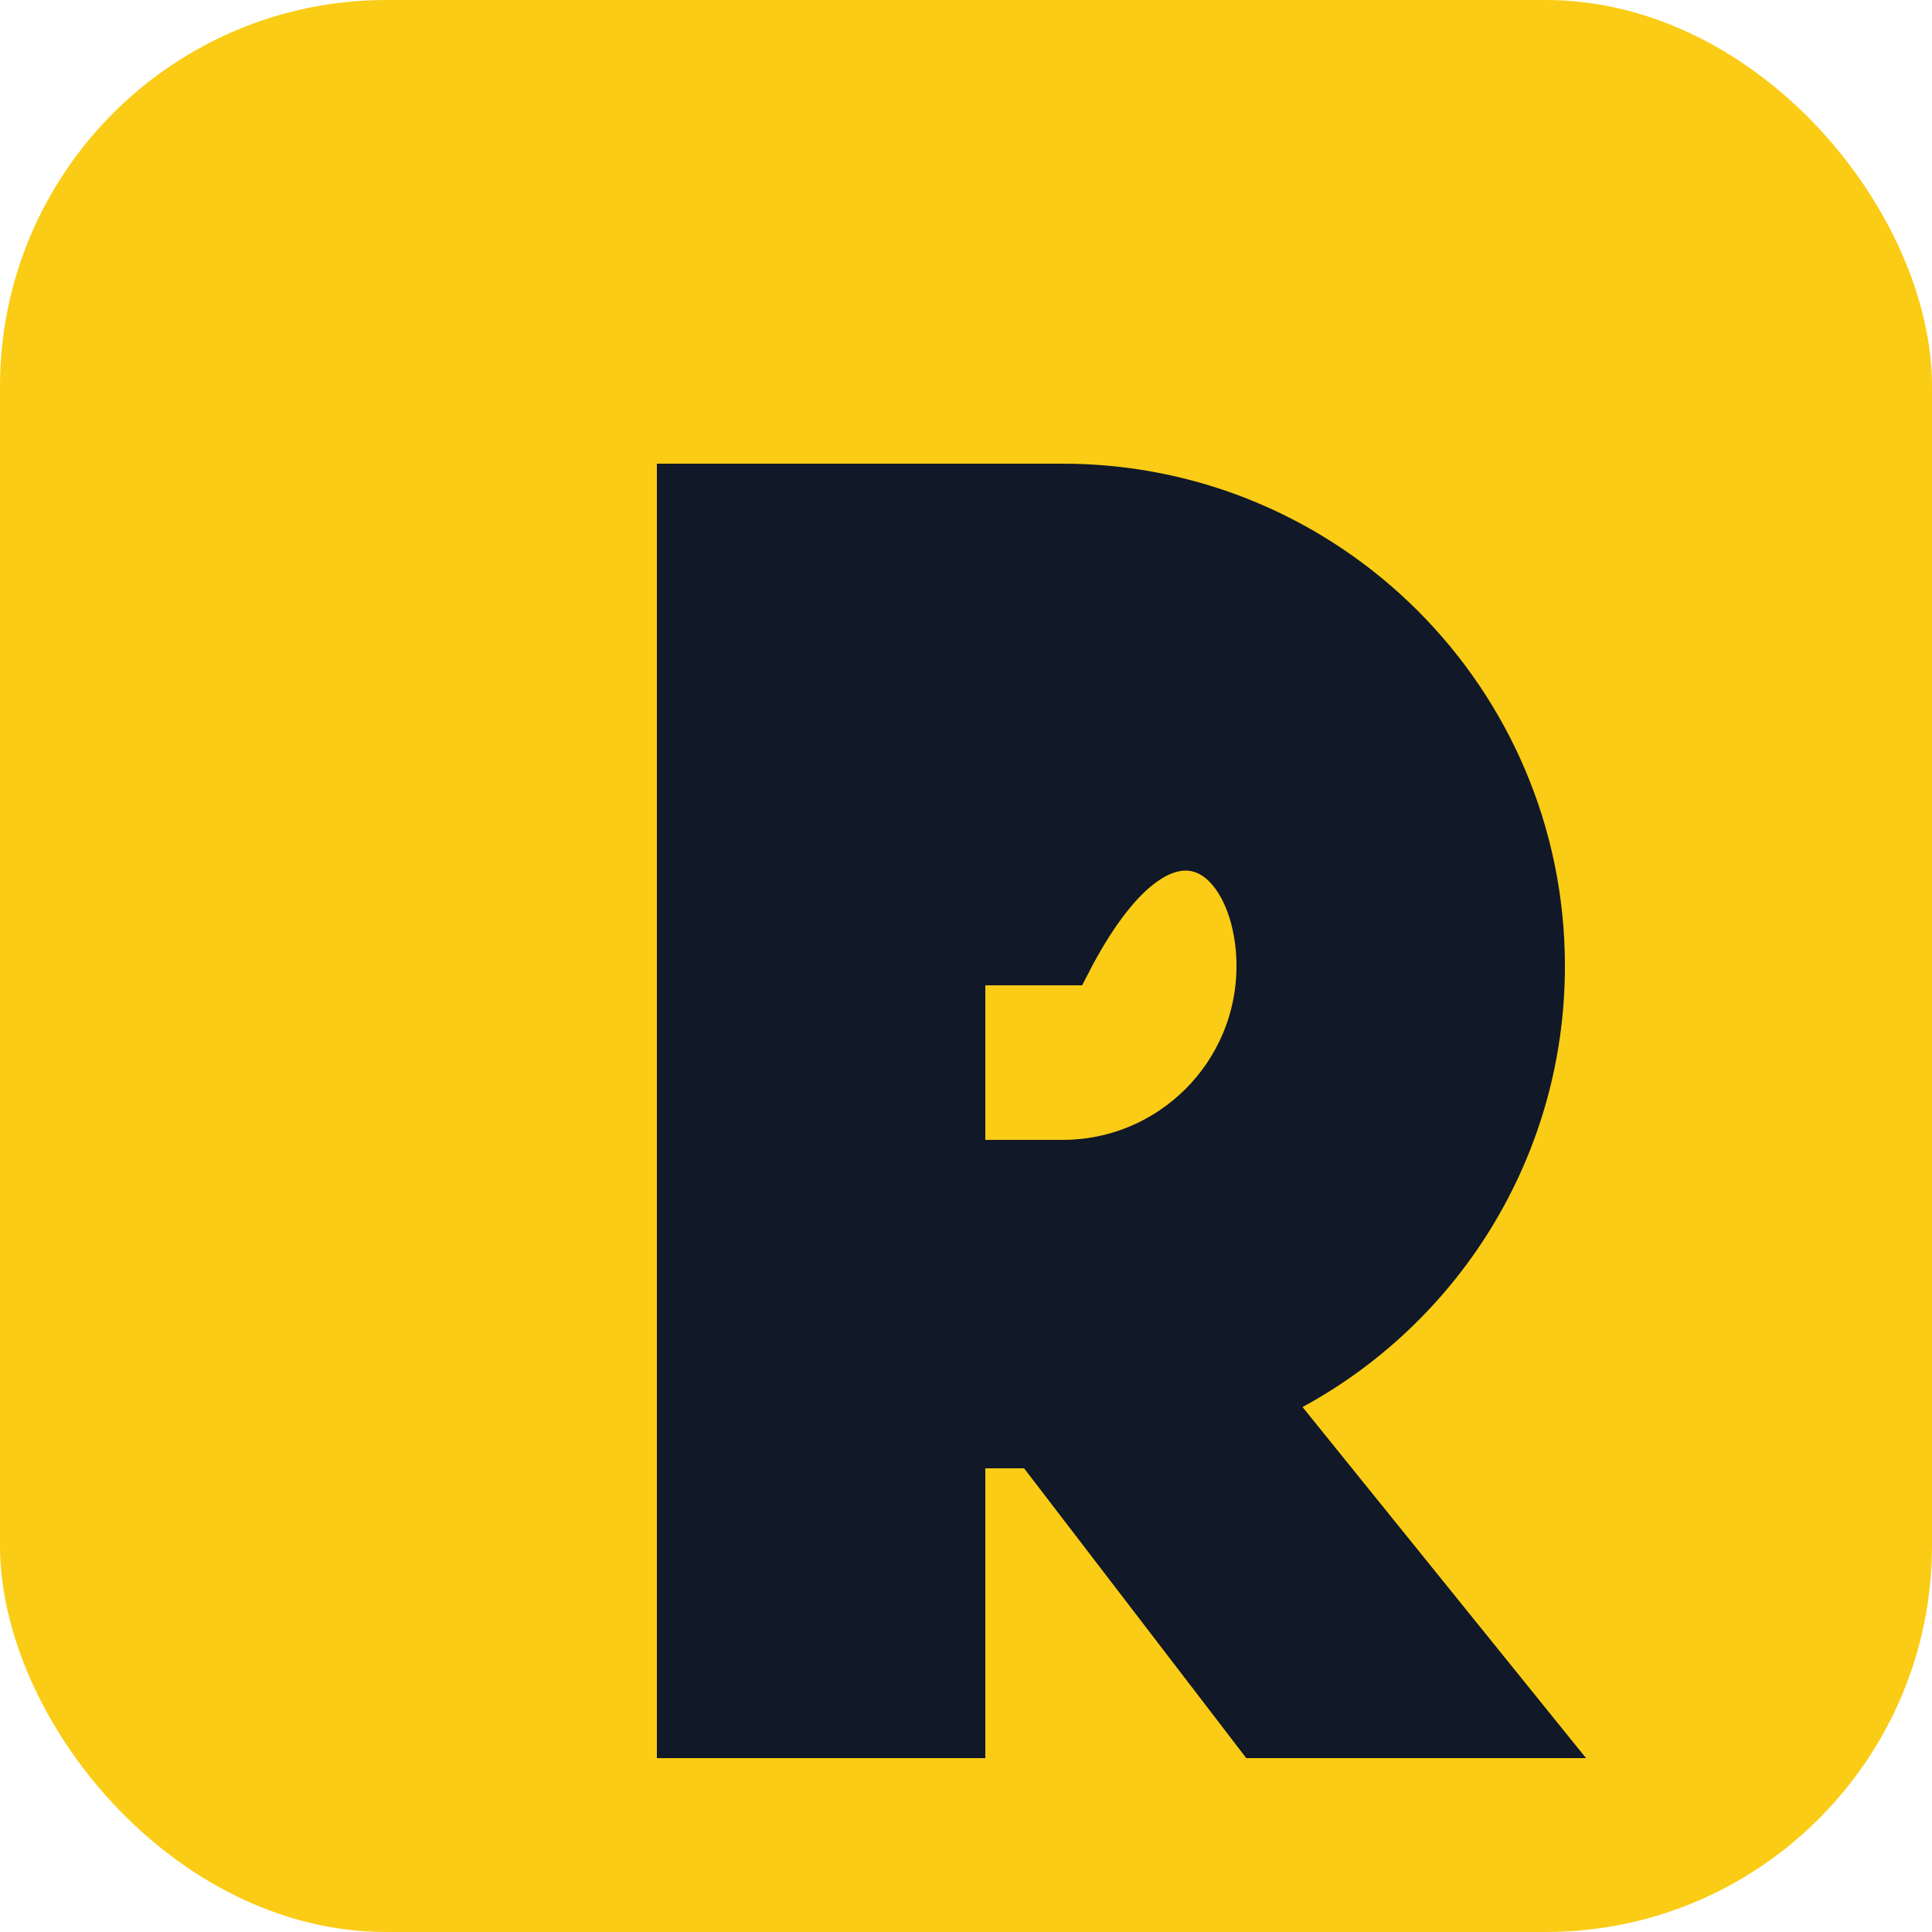 <svg xmlns="http://www.w3.org/2000/svg" viewBox="0 0 100 100" fill="none">
  <rect width="100" height="100" rx="20" fill="#FACC15"/>
  <path d="M35 25H55C68.807 25 80 36.193 80 50C80 59.887 74.256 68.455 65.868 72.5L80 90H65L53.5 75H50V90H35V25ZM50 60H55C60.523 60 65 55.523 65 50C65 44.477 60.523 40 55.40 50H50V60Z" fill="#111827" stroke="#111827" stroke-width="2"/>
</svg>
